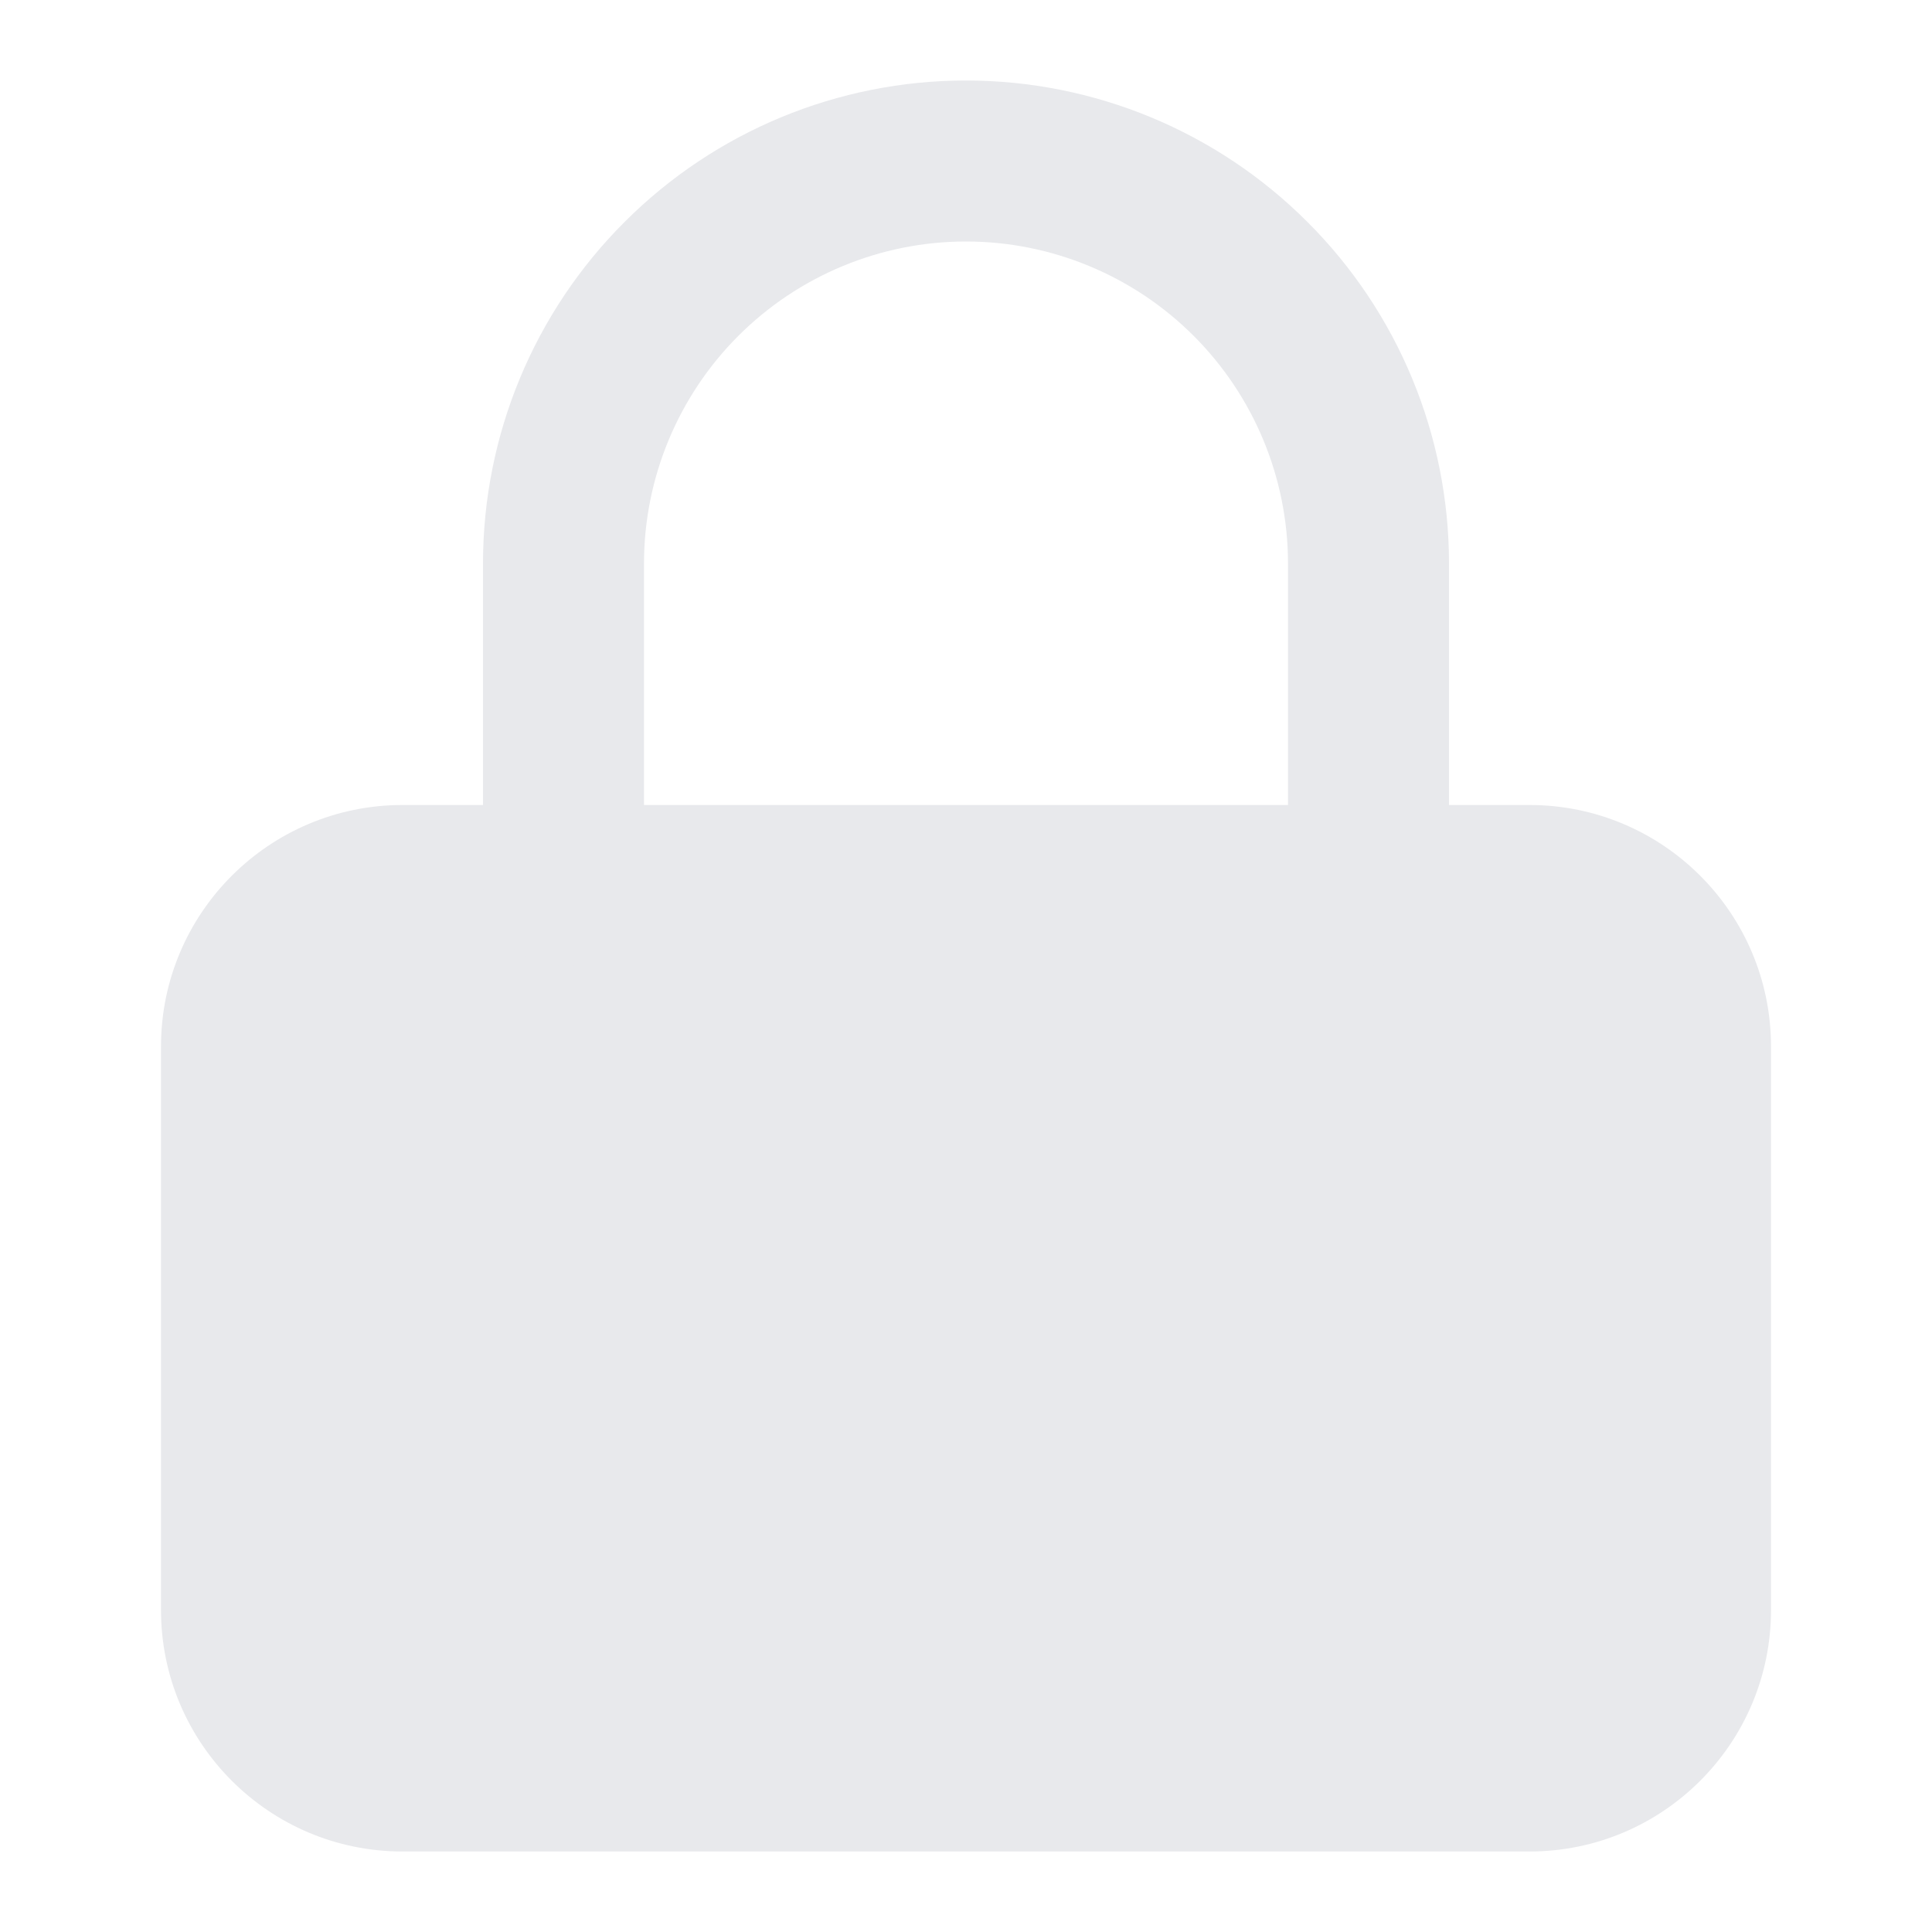 <svg width="12" height="12" viewBox="0 0 12 12" fill="none" xmlns="http://www.w3.org/2000/svg">
<path d="M9.5 5.5H2.5C1.948 5.5 1.5 5.948 1.5 6.5V10C1.5 10.552 1.948 11 2.5 11H9.5C10.052 11 10.5 10.552 10.5 10V6.5C10.5 5.948 10.052 5.5 9.5 5.5Z" fill="#E8E9EC"/>
<path fill-rule="evenodd" clip-rule="evenodd" d="M2.5 6C2.224 6 2 6.224 2 6.5V10C2 10.276 2.224 10.5 2.5 10.5H9.5C9.776 10.5 10 10.276 10 10V6.5C10 6.224 9.776 6 9.5 6H2.5ZM1 6.5C1 5.672 1.672 5 2.5 5H9.5C10.328 5 11 5.672 11 6.5V10C11 10.828 10.328 11.5 9.5 11.5H2.5C1.672 11.5 1 10.828 1 10V6.5Z" fill="#E8E9EC"/>
<path fill-rule="evenodd" clip-rule="evenodd" d="M6 1.5C5.47 1.5 4.961 1.711 4.586 2.086C4.211 2.461 4 2.97 4 3.5V5.5C4 5.776 3.776 6 3.5 6C3.224 6 3 5.776 3 5.5V3.5C3 2.704 3.316 1.941 3.879 1.379C4.441 0.816 5.204 0.5 6 0.5C6.796 0.5 7.559 0.816 8.121 1.379C8.684 1.941 9 2.704 9 3.5V5.5C9 5.776 8.776 6 8.5 6C8.224 6 8 5.776 8 5.5V3.5C8 2.97 7.789 2.461 7.414 2.086C7.039 1.711 6.53 1.5 6 1.5Z" fill="#E8E9EC"/>
</svg>

